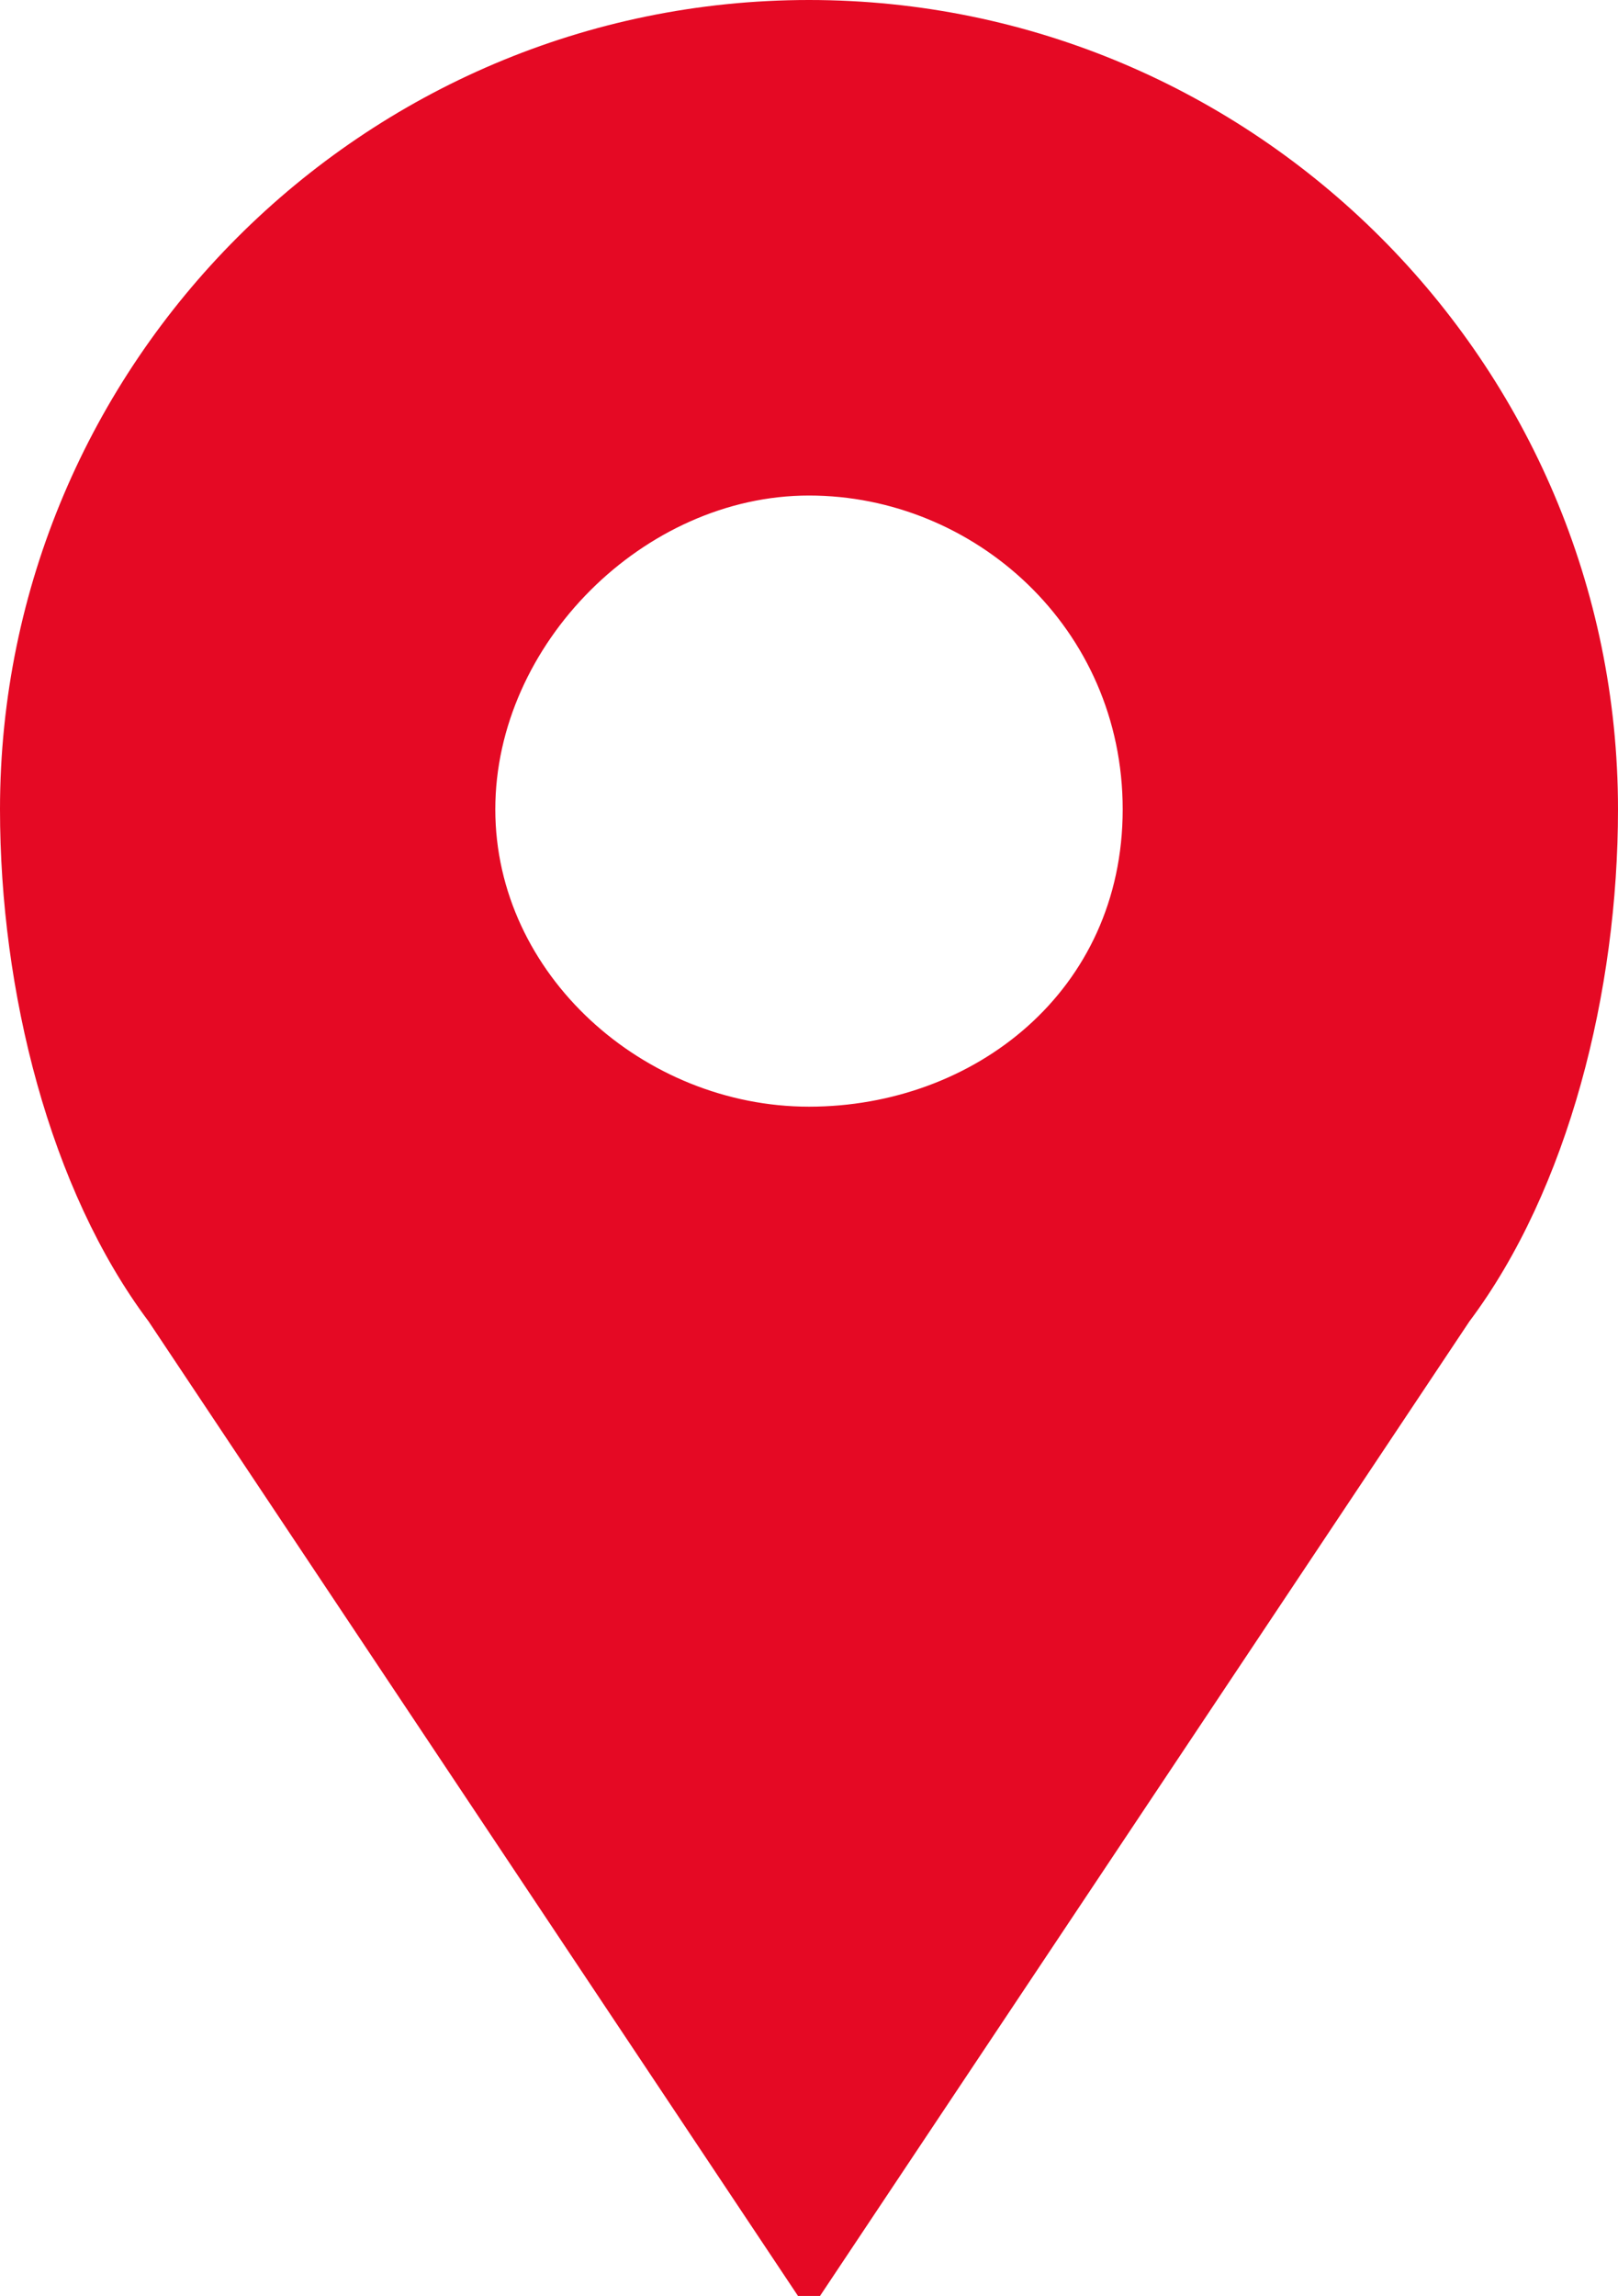 <svg enable-background="new 0 0 9.8 13.9" viewBox="0 0 9.8 13.9" xmlns="http://www.w3.org/2000/svg"><path d="m4.9 0c-2.7 0-4.9 2.2-4.9 4.9 0 1.1.3 2.3.9 3.1l4 6 4-6c.6-.8.9-2 .9-3.1 0-2.7-2.2-4.9-4.9-4.9zm0 6.7c-1 0-1.9-.8-1.9-1.8s.9-1.9 1.9-1.9 1.9.8 1.9 1.9-.9 1.8-1.9 1.8z" fill="#e50924"/></svg>